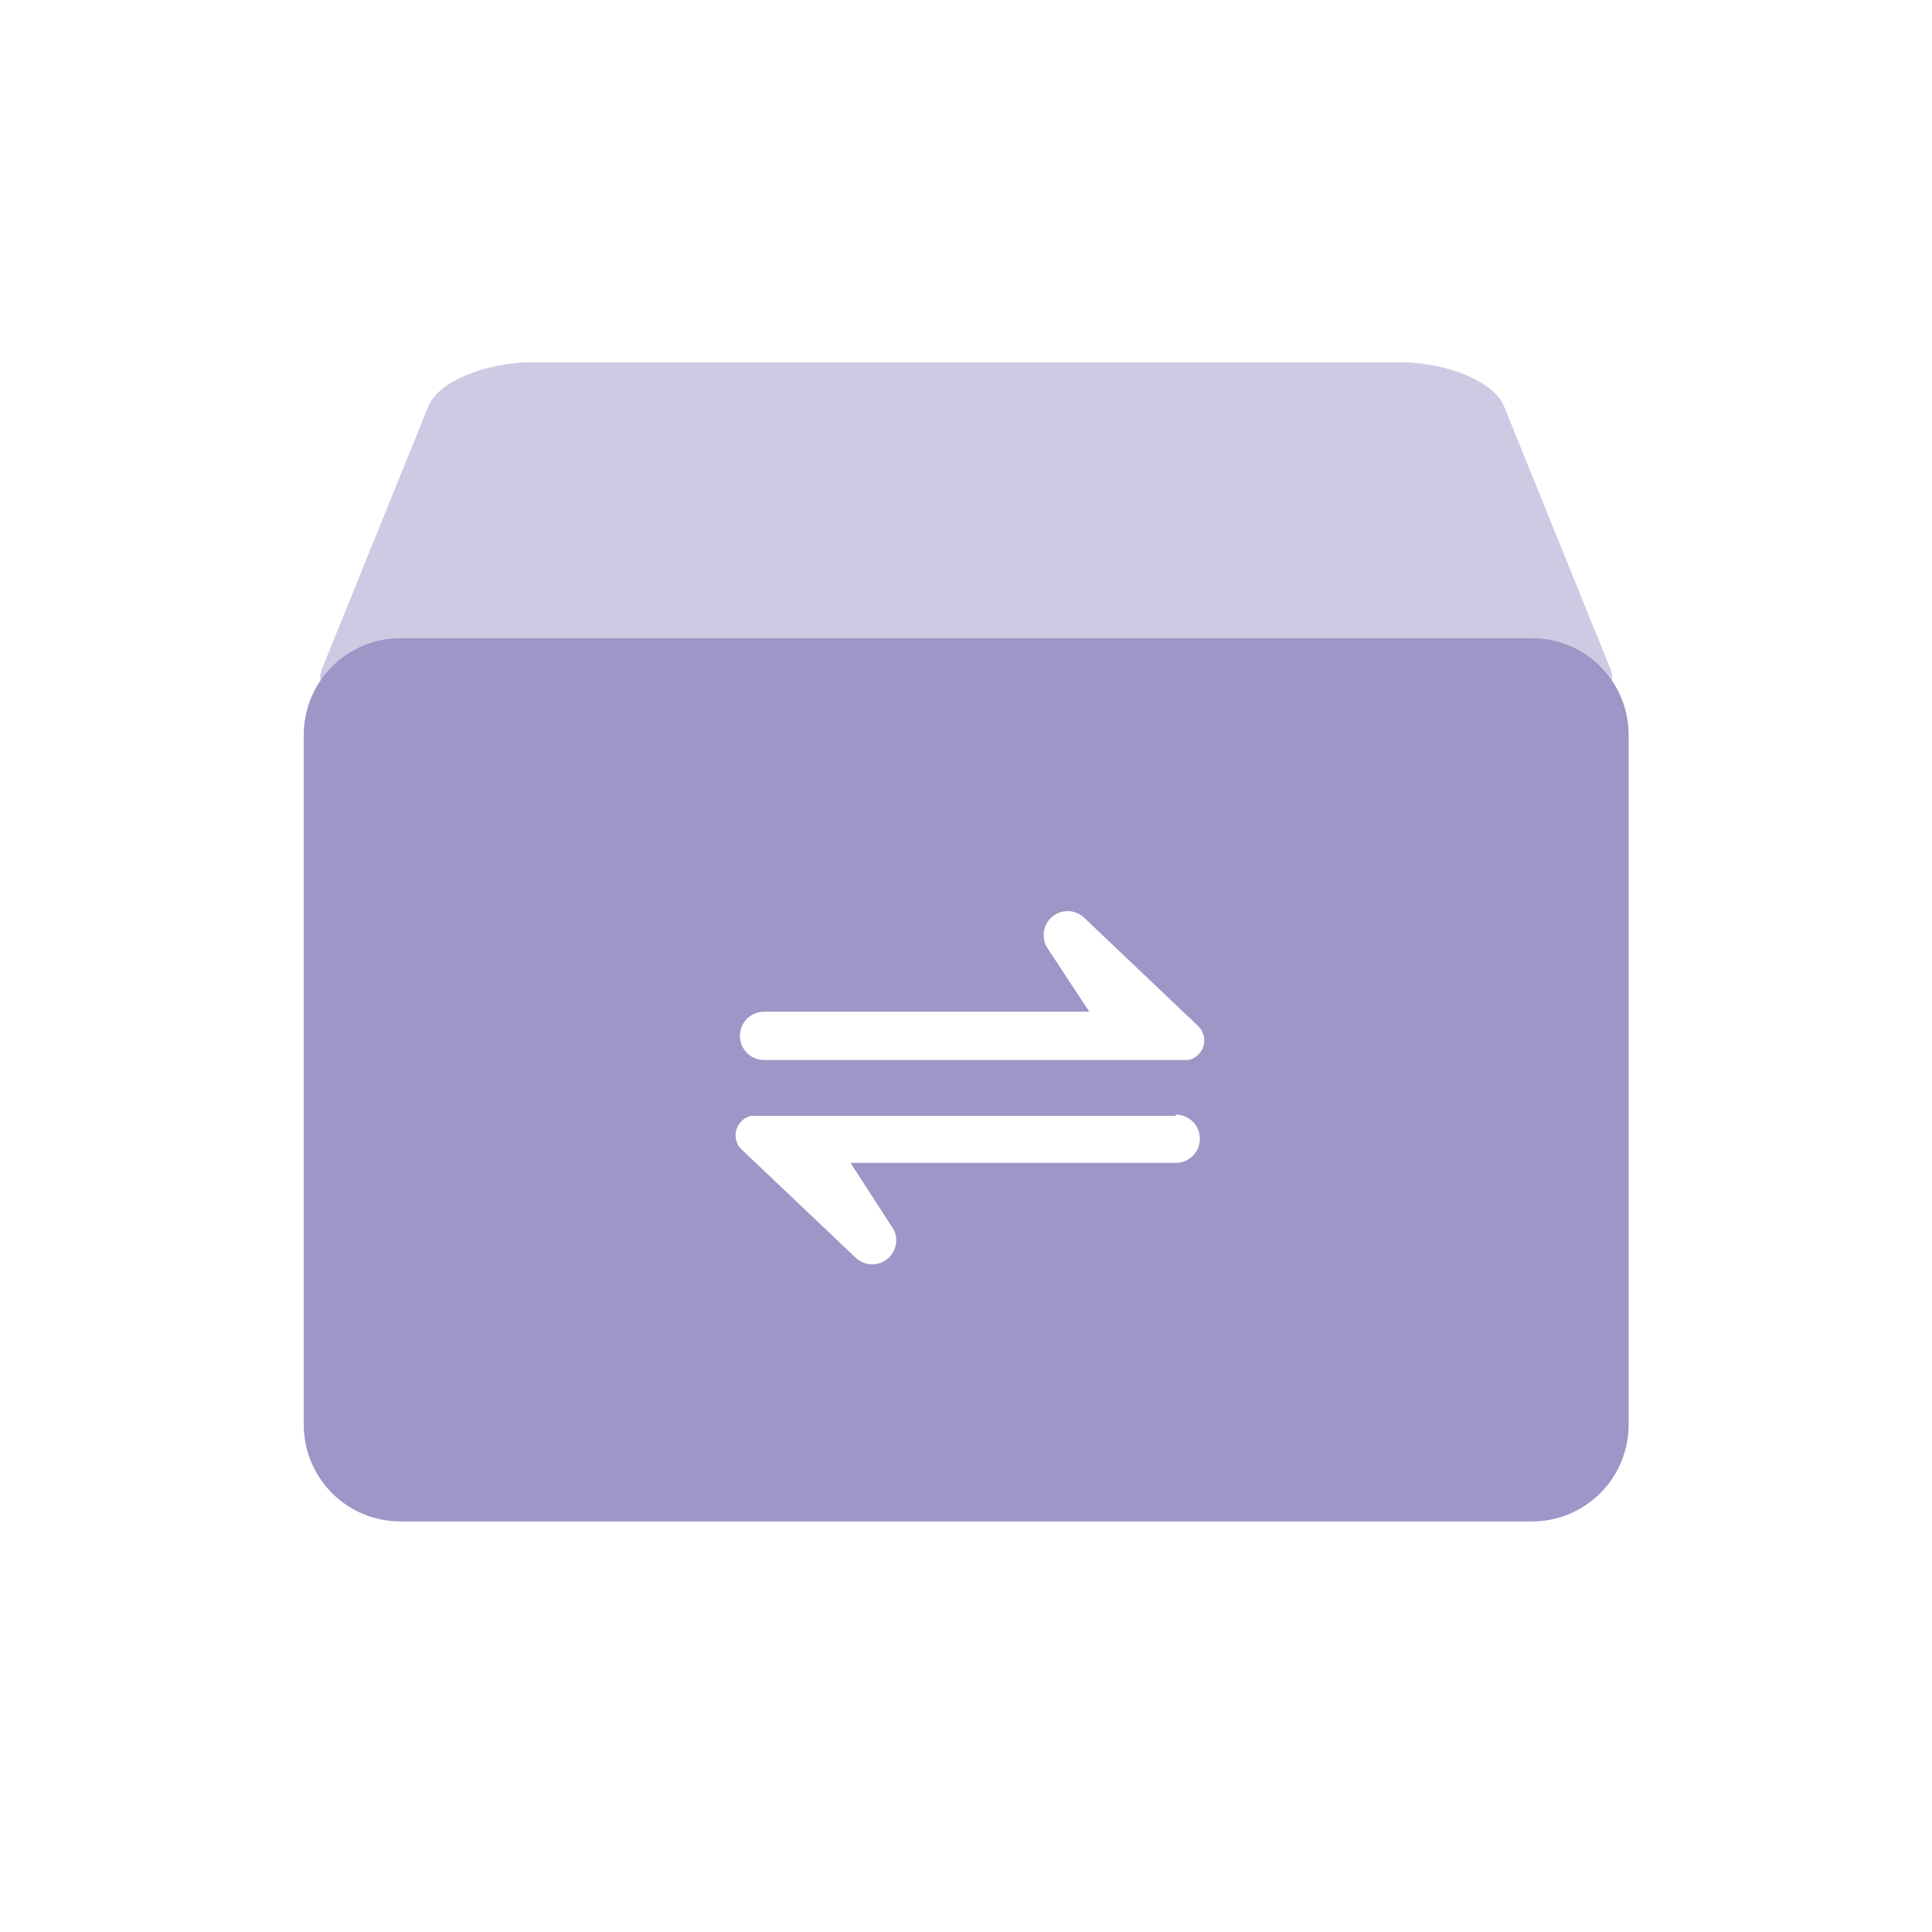 <svg xmlns="http://www.w3.org/2000/svg" xmlns:xlink="http://www.w3.org/1999/xlink" fill="none" version="1.1" width="40" height="40" viewBox="0 0 40 40"><defs><clipPath id="master_svg0_5_45892"><rect x="0" y="0" width="40" height="40" rx="0"/></clipPath></defs><g clip-path="url(#master_svg0_5_45892)"><g><g style="opacity:0.502;"><path d="M11.032,7.5L28.975,7.5C29.975,7.5,30.935,7.907,31.139,8.41L33.349,13.867C33.552,14.37,32.682,14.777,31.432,14.777L8.575,14.777C7.312,14.777,6.455,14.37,6.659,13.867L8.869,8.41C9.072,7.907,10.039,7.5,11.032,7.5Z" fill-rule="evenodd" fill="#A095C7" fill-opacity="1"/></g><g><path d="M31.719,13.213C32.249,13.213,32.758,13.424,33.133,13.799C33.508,14.174,33.719,14.682,33.719,15.213L33.719,29.5C33.719,30.03,33.508,30.539,33.133,30.914C32.758,31.289,32.249,31.5,31.719,31.5L8.289,31.5C7.759,31.5,7.25,31.289,6.875,30.914C6.5,30.539,6.289,30.03,6.289,29.5L6.289,15.213C6.289,14.682,6.5,14.174,6.875,13.799C7.25,13.424,7.759,13.213,8.289,13.213L31.719,13.213ZM24.342,23.103L15.642,23.103L15.559,23.103C15.476,23.118,15.4,23.16,15.342,23.223C15.277,23.291,15.238,23.38,15.23,23.474C15.223,23.568,15.249,23.662,15.302,23.74L15.359,23.803L17.716,26.04C17.798,26.118,17.906,26.166,18.02,26.175C18.134,26.184,18.247,26.154,18.341,26.089C18.435,26.024,18.504,25.928,18.535,25.819C18.567,25.709,18.56,25.591,18.516,25.486L18.472,25.41L17.609,24.076L24.342,24.076C24.475,24.076,24.602,24.024,24.696,23.93C24.79,23.836,24.842,23.709,24.842,23.576C24.842,23.444,24.79,23.316,24.696,23.223C24.602,23.129,24.475,23.076,24.342,23.076L24.342,23.103ZM22.446,19C22.357,18.916,22.241,18.867,22.119,18.864C21.998,18.86,21.879,18.901,21.785,18.979C21.692,19.057,21.63,19.167,21.613,19.288C21.595,19.408,21.622,19.531,21.689,19.633L22.552,20.946L15.819,20.946C15.686,20.946,15.559,20.999,15.465,21.093C15.372,21.186,15.319,21.314,15.319,21.446C15.319,21.579,15.372,21.706,15.465,21.8C15.559,21.894,15.686,21.946,15.819,21.946L24.522,21.946L24.606,21.946C24.679,21.931,24.747,21.895,24.802,21.844C24.857,21.793,24.897,21.727,24.918,21.655C24.938,21.582,24.939,21.506,24.919,21.433C24.899,21.361,24.86,21.295,24.806,21.243L22.446,19Z" fill-rule="evenodd" fill="#A095C7" fill-opacity="1"/></g></g></g></svg>